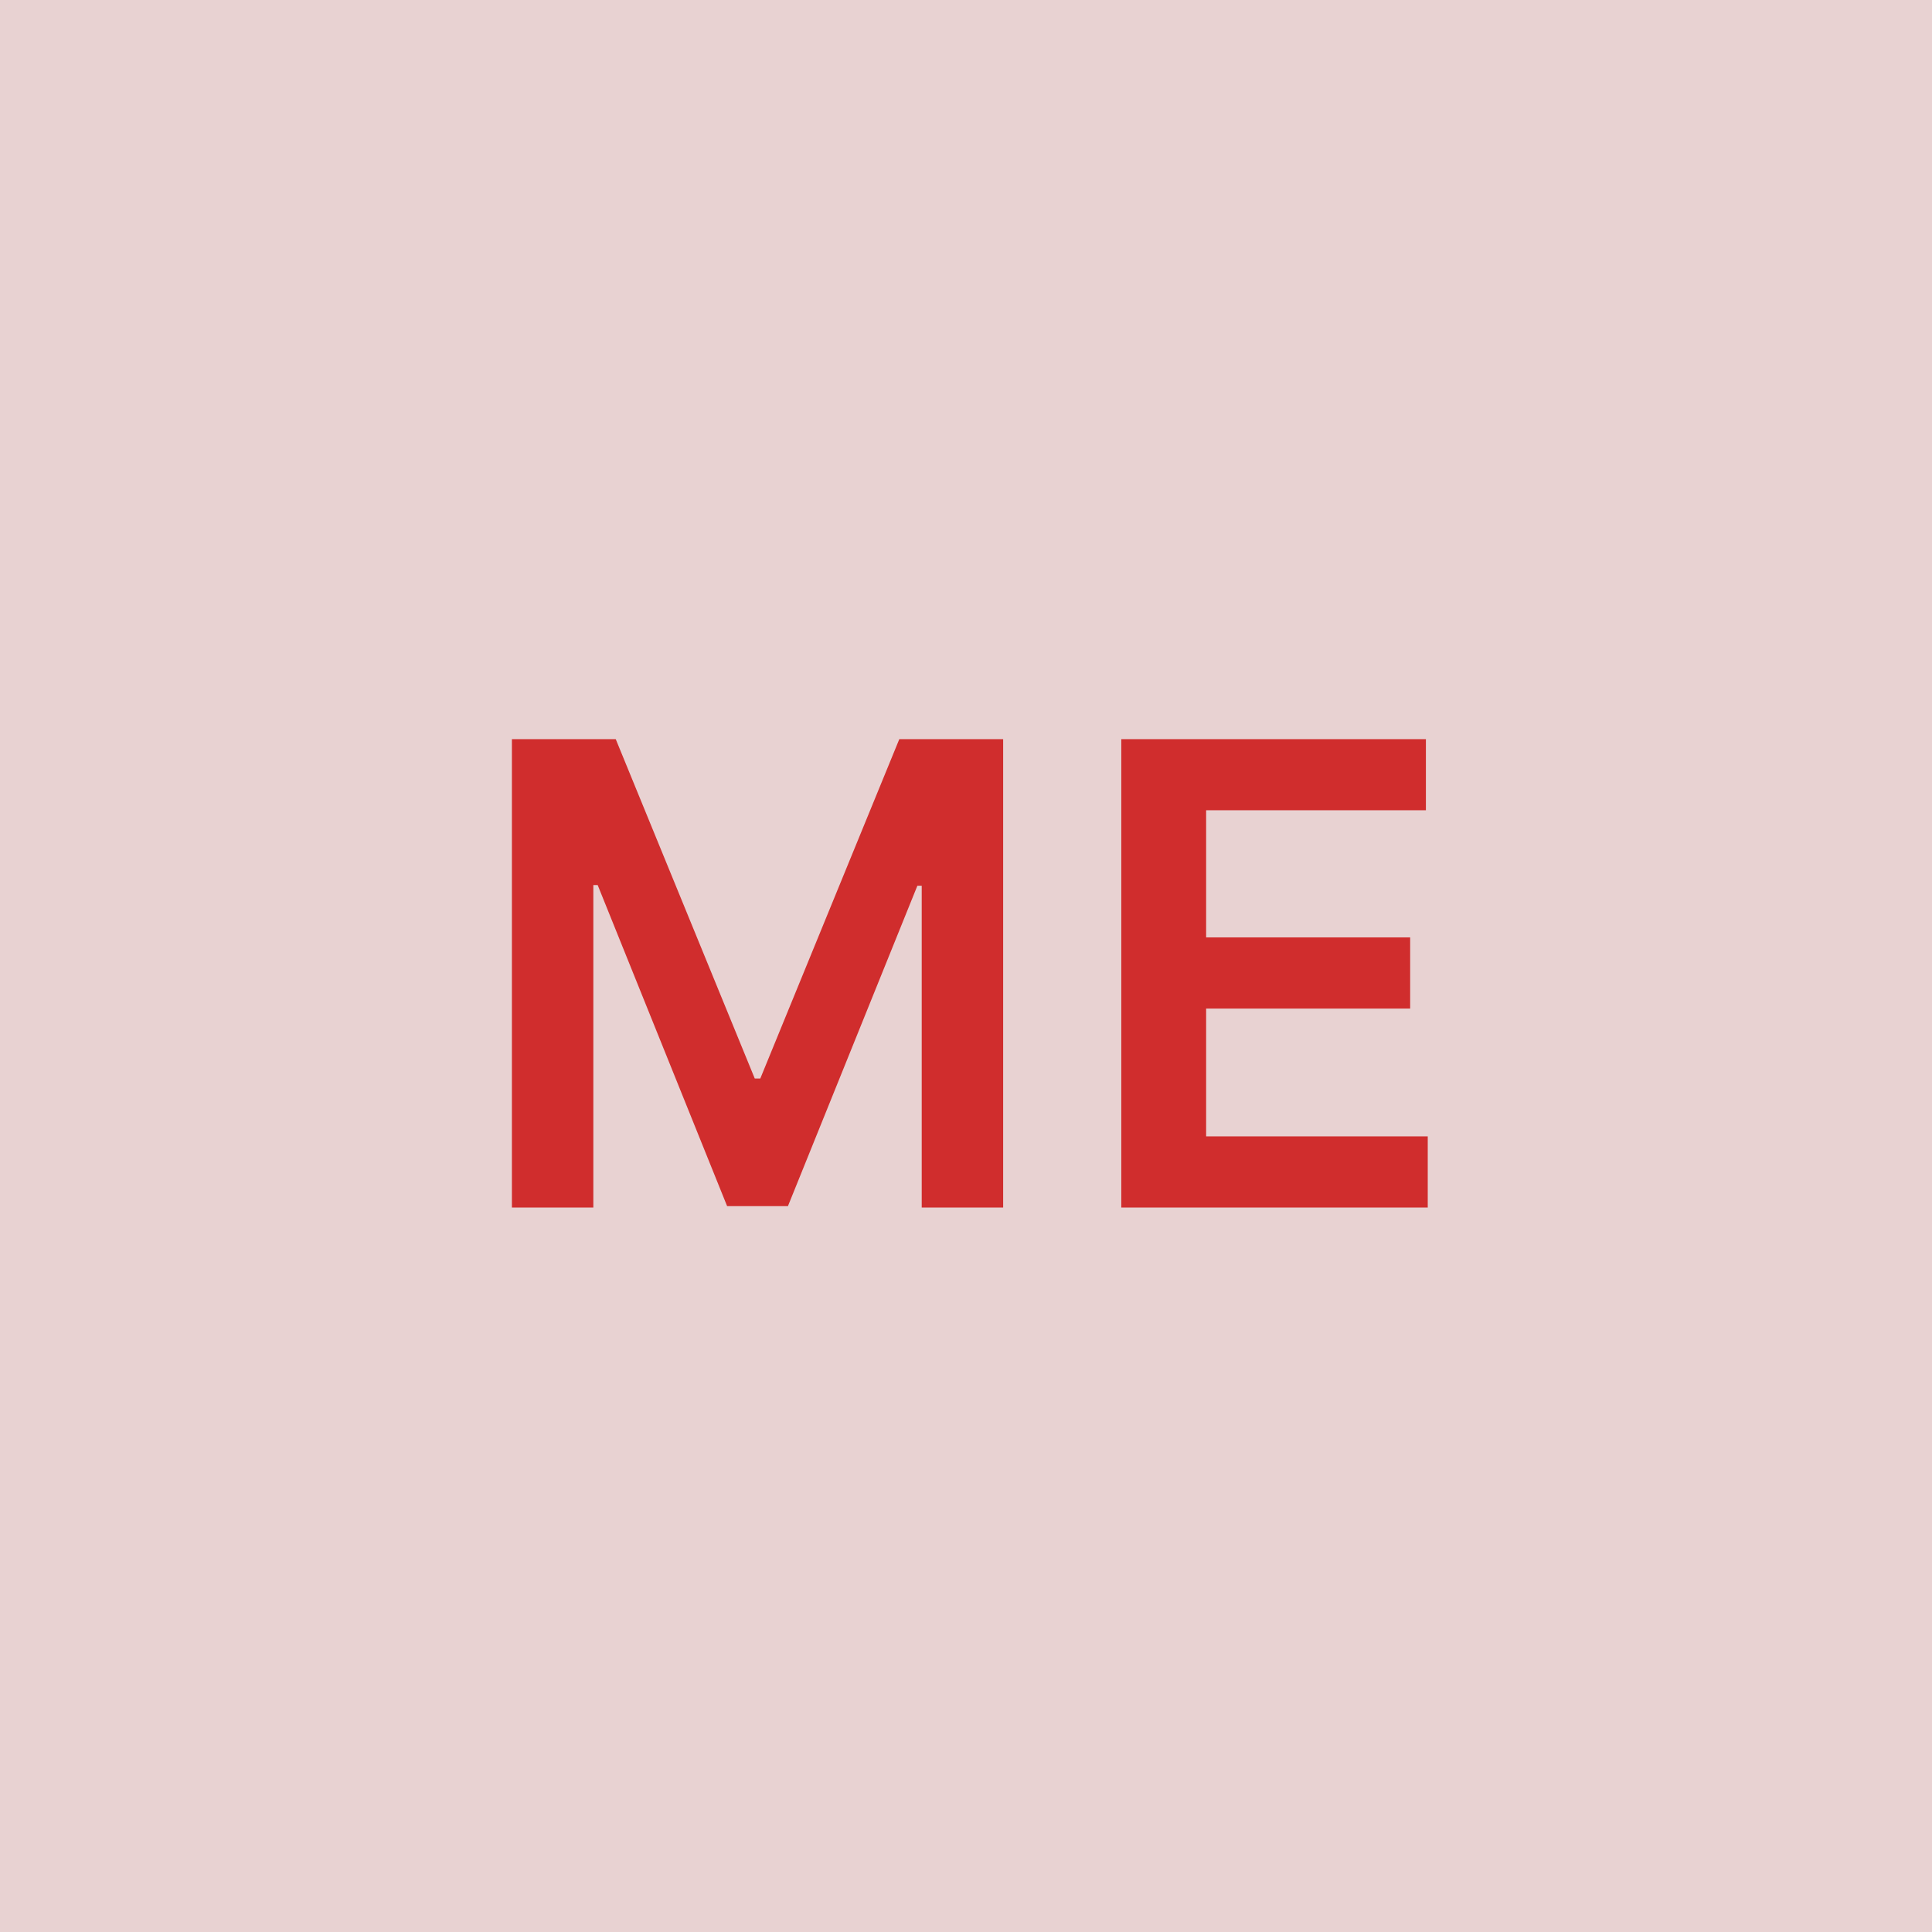 <svg width="48" height="48" viewBox="0 0 48 48" fill="none" xmlns="http://www.w3.org/2000/svg"><g clip-path="url(#clip0_4_5105)"><rect width="48" height="48" fill="#E8D2D2"/><path d="M12.718 18.364V30H14.741V21.989H14.849L18.065 29.966H19.576L22.792 22.006H22.9V30H24.923V18.364H22.343L18.889 26.796H18.752L15.298 18.364H12.718ZM27.858 30H35.472V28.233H29.966V25.057H35.035V23.29H29.966V20.131H35.426V18.364H27.858V30Z" fill="#D02D2D"/></g><defs><clipPath id="clip0_4_5105"><rect width="48" height="48" fill="white"/></clipPath></defs></svg>